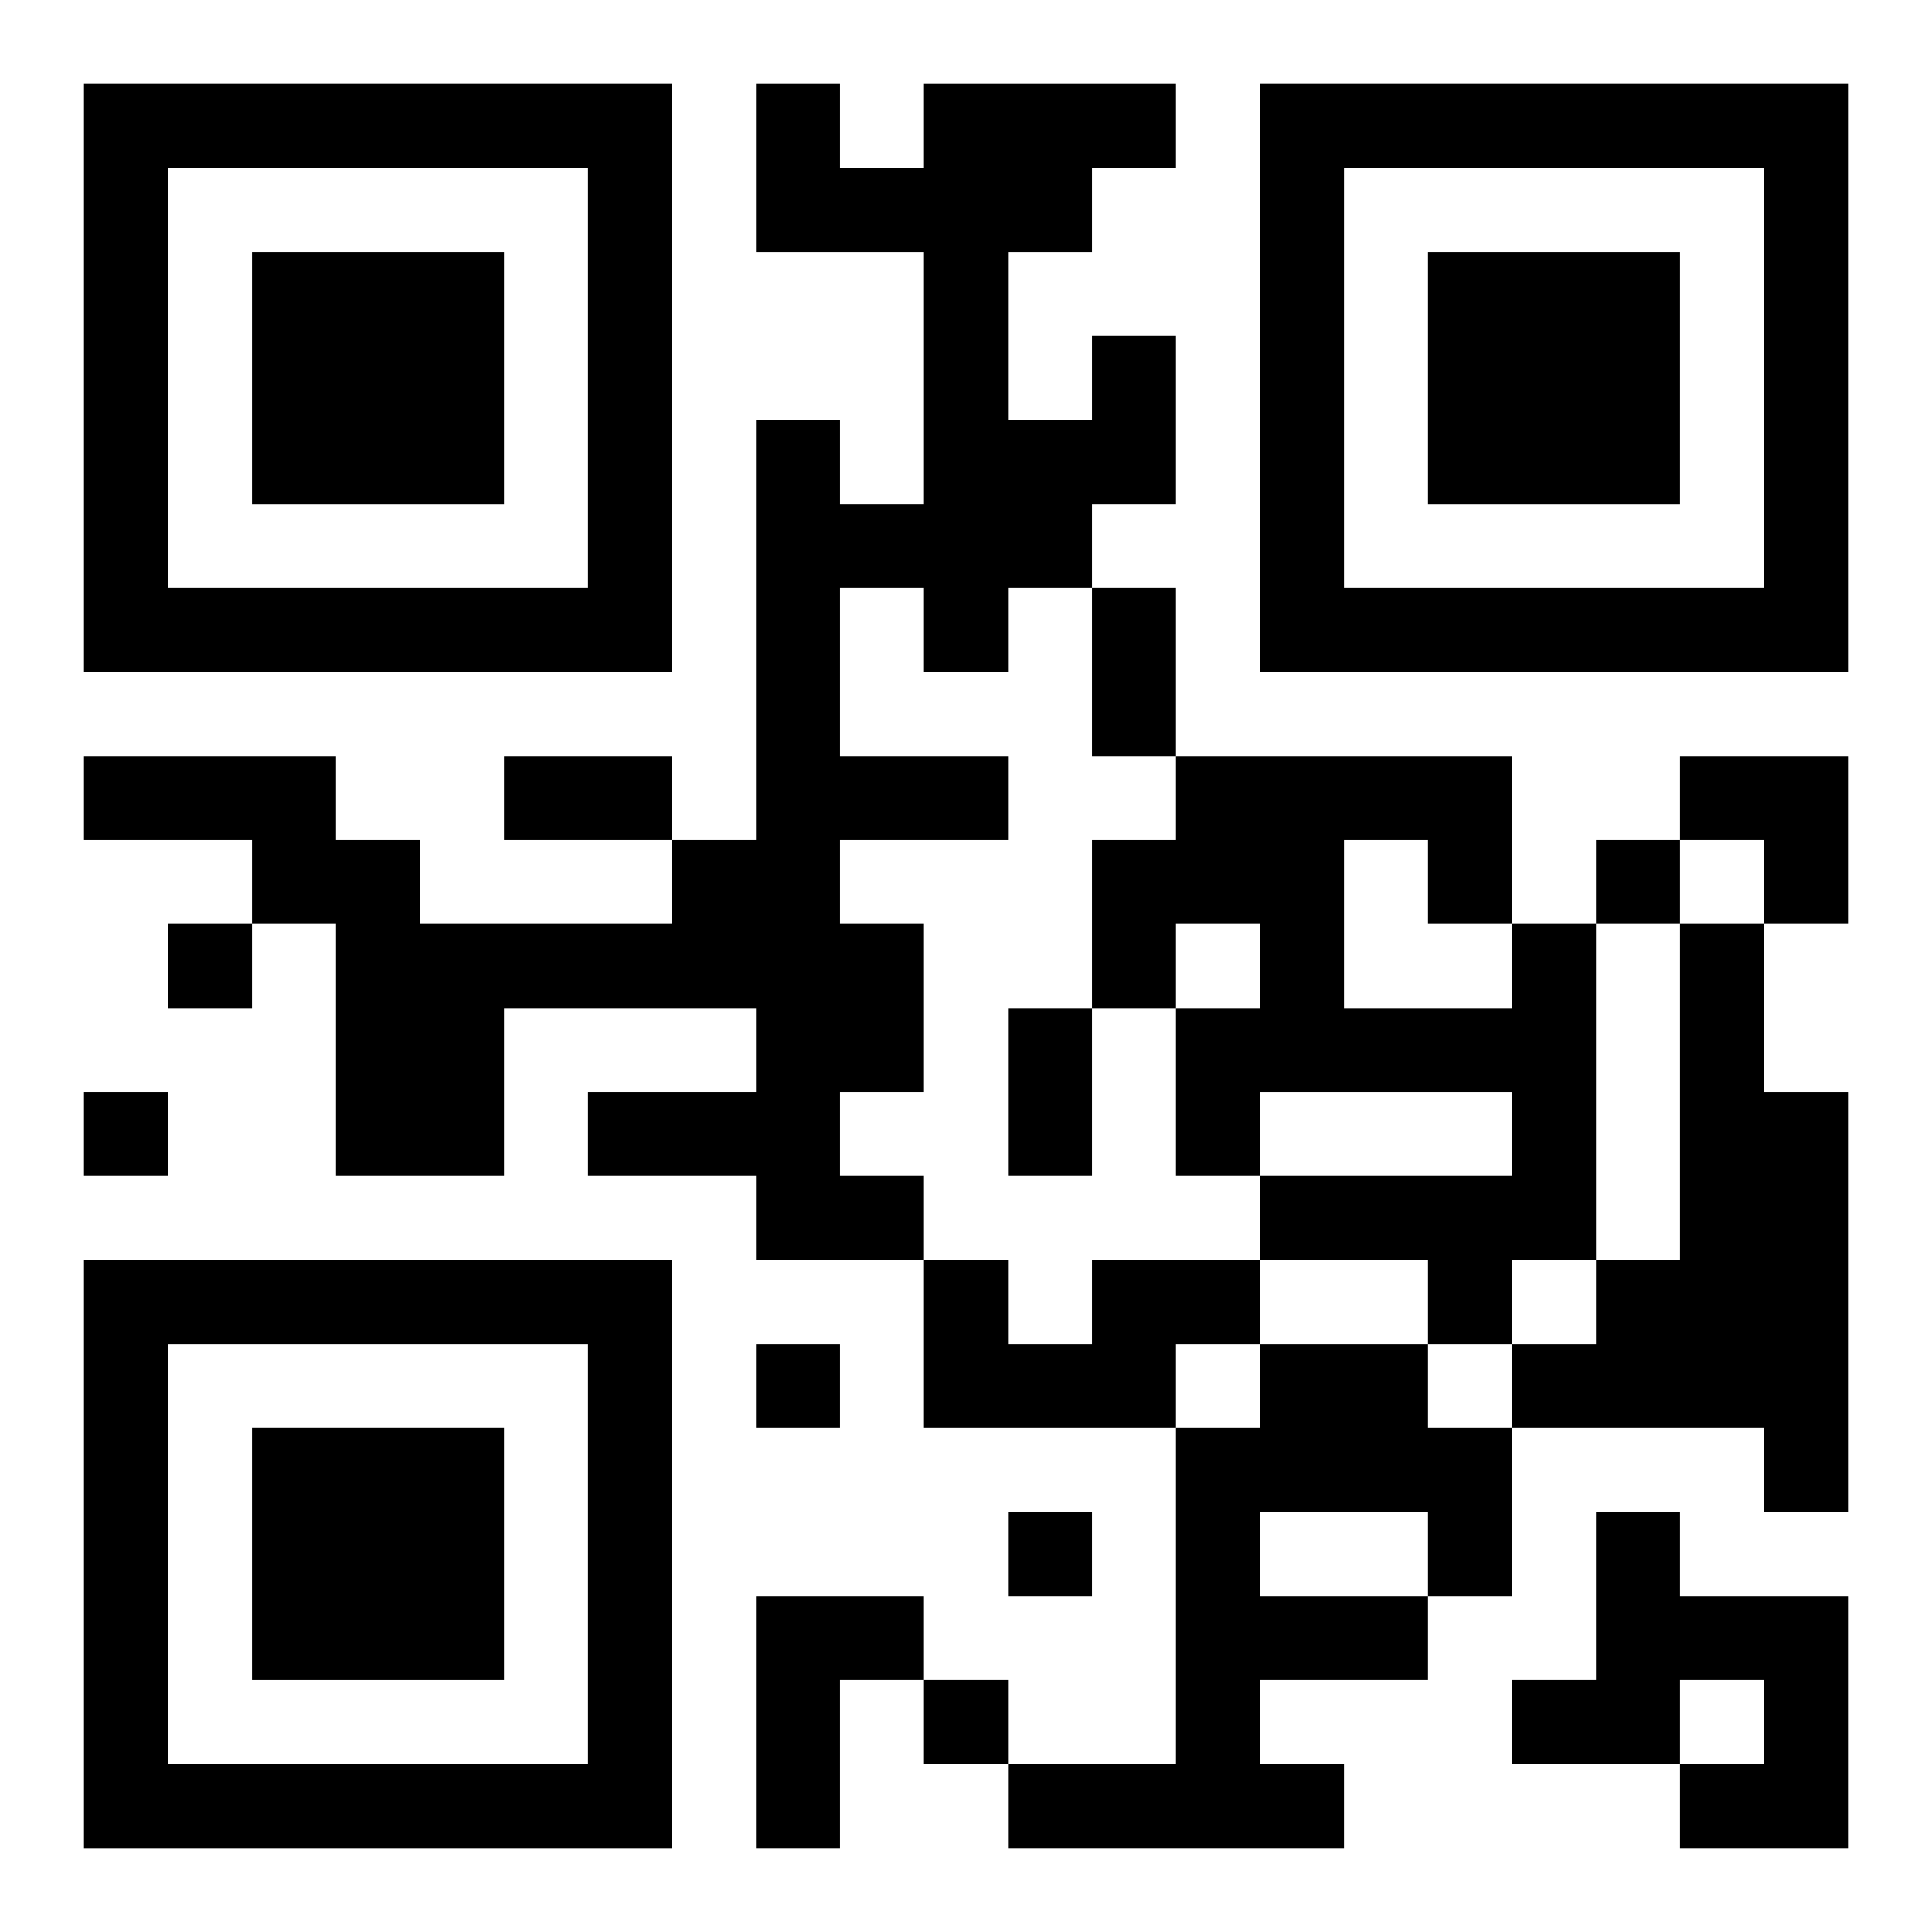 <?xml version="1.0" encoding="UTF-8"?>
<svg width="250" height="250" baseProfile="full" version="1.1" viewBox="-1 -1 23 23" xmlns="http://www.w3.org/2000/svg" xmlns:xlink="http://www.w3.org/1999/xlink"><symbol id="a"><path d="m0 7v7h7v-7h-7zm1 1h5v5h-5v-5zm1 1v3h3v-3h-3z"/></symbol><use y="-7" xlink:href="#a"/><use y="7" xlink:href="#a"/><use x="14" y="-7" xlink:href="#a"/><path d="m12 3h1v2h-1v1h-1v1h-1v-1h-1v2h2v1h-2v1h1v2h-1v1h1v1h-2v-1h-2v-1h2v-1h-3v2h-2v-3h-1v-1h-2v-1h3v1h1v1h3v-1h1v-5h1v1h1v-3h-2v-2h1v1h1v-1h3v1h-1v1h-1v2h1v-1m5 7h1v4h-1v1h-1v-1h-2v-1h3v-1h-3v1h-1v-2h1v-1h-1v1h-1v-2h1v-1h4v2m-2-1v2h2v-1h-1v-1h-1m4 1h1v2h1v5h-1v-1h-3v-1h1v-1h1v-4m-7 4h2v1h-1v1h-3v-2h1v1h1v-1m2 1h2v1h1v2h-1v1h-2v1h1v1h-4v-1h2v-4h1v-1m0 2v1h2v-1h-2m4 0h1v1h2v3h-2v-1h1v-1h-1v1h-2v-1h1v-2m-10 1h2v1h-1v2h-1v-3m10-9v1h1v-1h-1m-17 1v1h1v-1h-1m-1 2v1h1v-1h-1m8 3v1h1v-1h-1m3 2v1h1v-1h-1m-1 2v1h1v-1h-1m2-13h1v2h-1v-2m-7 2h2v1h-2v-1m6 3h1v2h-1v-2m8-3h2v2h-1v-1h-1z"/></svg>
